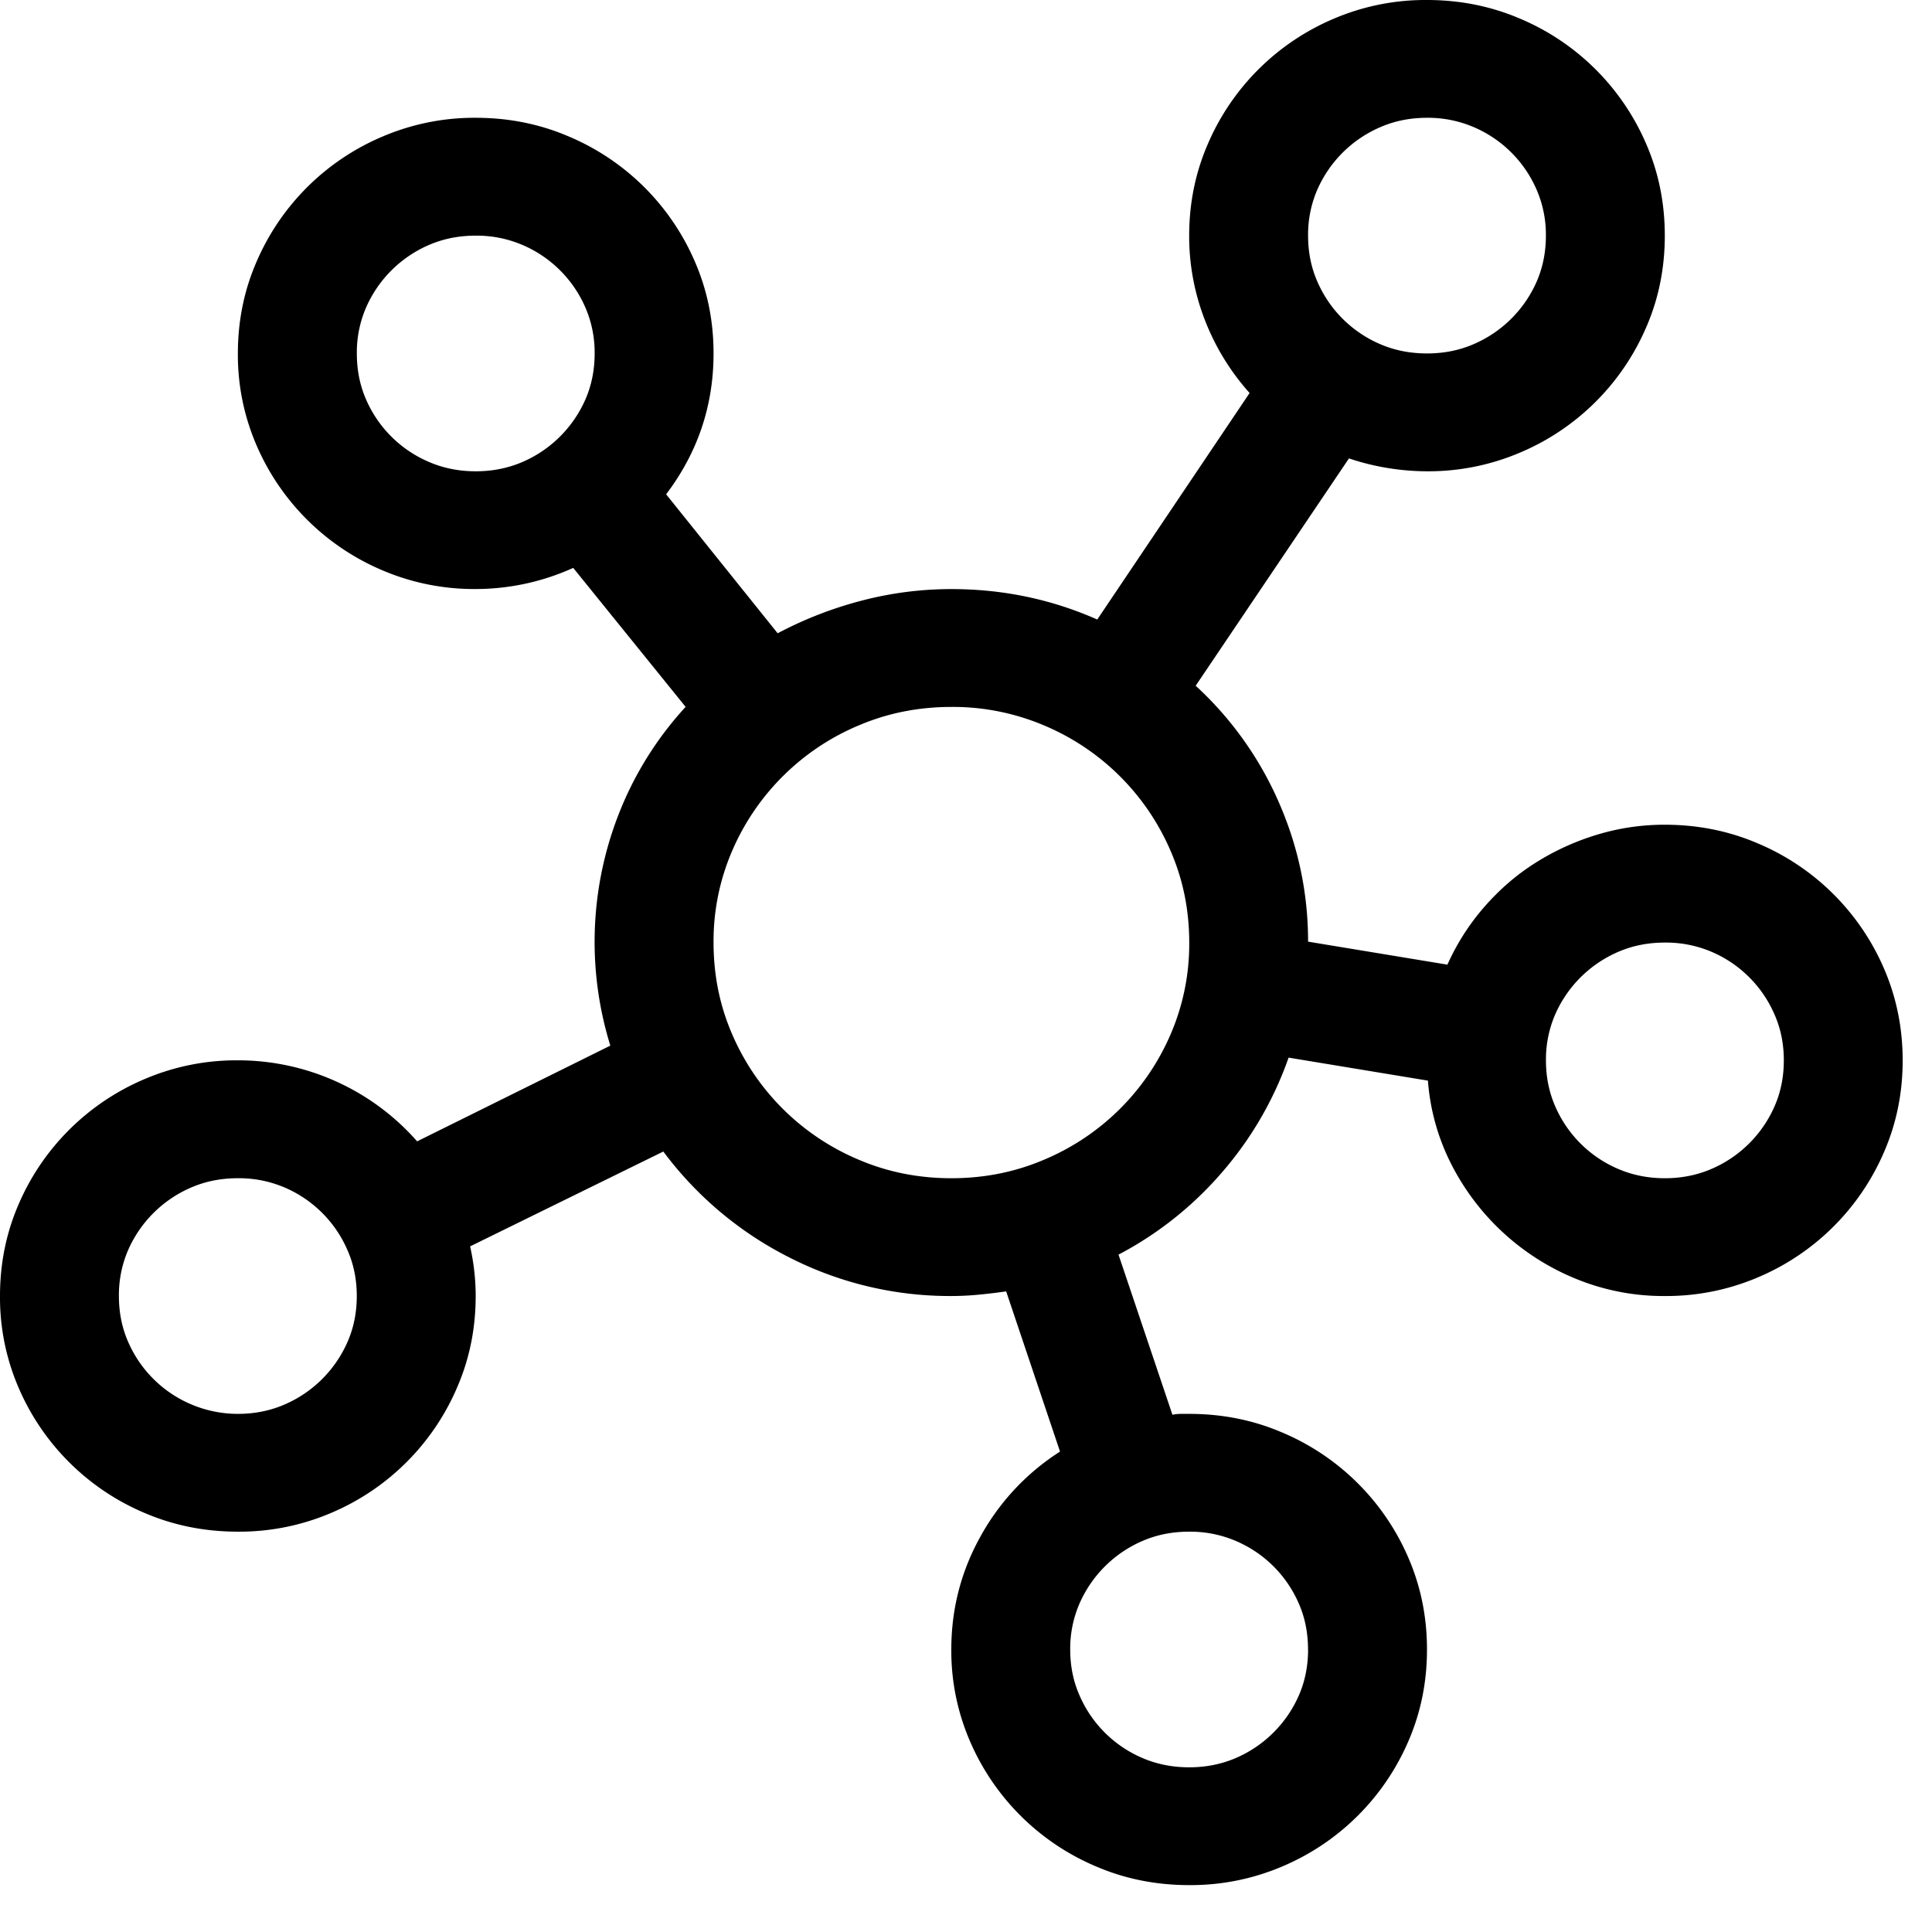 <svg xmlns="http://www.w3.org/2000/svg" viewBox="0 0 33 33"><path d="M28.436 14.087c.561 0 1.087.105 1.58.315a4.064 4.064 0 012.166 2.146c.21.487.317 1.009.317 1.564 0 .556-.106 1.077-.318 1.565a4.063 4.063 0 01-2.166 2.146 3.984 3.984 0 01-1.579.314 3.932 3.932 0 01-1.491-.283 4.14 4.14 0 01-2.142-1.942 3.76 3.76 0 01-.413-1.454l-2.38-.393a6.019 6.019 0 01-1.135 1.957 6.03 6.03 0 01-1.77 1.408l.921 2.735a.74.74 0 01.143-.015h.143c.56 0 1.087.104 1.579.314a4.065 4.065 0 012.166 2.146c.211.488.317 1.009.317 1.564 0 .556-.106 1.078-.317 1.565a4.065 4.065 0 01-2.166 2.146 3.985 3.985 0 01-1.58.314c-.56 0-1.086-.104-1.578-.314a4.063 4.063 0 01-2.166-2.146 3.886 3.886 0 01-.318-1.565c0-.691.167-1.336.5-1.933a4.018 4.018 0 011.357-1.447l-.92-2.736c-.148.021-.302.04-.46.055a4.833 4.833 0 01-.477.024 6.029 6.029 0 01-2.753-.652 6.12 6.12 0 01-2.166-1.816l-3.3 1.62c.063.282.095.565.095.848 0 .556-.106 1.077-.318 1.564a4.062 4.062 0 01-2.166 2.147 3.986 3.986 0 01-1.579.314c-.56 0-1.087-.105-1.579-.314a4.062 4.062 0 01-2.166-2.146A3.886 3.886 0 010 22.136c0-.555.106-1.077.317-1.564a4.064 4.064 0 012.166-2.146 3.985 3.985 0 011.58-.315 4.074 4.074 0 013.062 1.384l3.3-1.635a5.985 5.985 0 01.128-3.915 5.845 5.845 0 011.158-1.871L9.791 9.7a4.044 4.044 0 01-1.666.361 3.986 3.986 0 01-1.58-.314A4.063 4.063 0 014.38 7.602a3.886 3.886 0 01-.317-1.565c0-.555.106-1.077.318-1.564a4.063 4.063 0 012.166-2.146 3.985 3.985 0 011.579-.315c.56 0 1.087.105 1.579.315a4.063 4.063 0 012.166 2.146c.211.487.317 1.009.317 1.564 0 .891-.27 1.693-.81 2.406l1.905 2.374a6.624 6.624 0 011.436-.558 6.042 6.042 0 011.531-.197c.878 0 1.709.173 2.492.52l2.602-3.869a4.065 4.065 0 01-.762-1.242 3.947 3.947 0 01-.27-1.446c0-.556.107-1.077.318-1.564A4.063 4.063 0 0122.795.314 3.985 3.985 0 0124.374 0c.56 0 1.087.105 1.579.314a4.063 4.063 0 012.166 2.146c.212.488.317 1.01.317 1.565 0 .555-.105 1.077-.317 1.564a4.063 4.063 0 01-2.166 2.146 3.985 3.985 0 01-1.579.315 4.23 4.23 0 01-1.333-.22l-2.618 3.883a5.905 5.905 0 011.42 1.99c.333.759.5 1.553.5 2.381l2.38.393c.159-.356.368-.684.627-.983.26-.298.55-.55.873-.754a4.31 4.31 0 011.047-.48 3.951 3.951 0 011.166-.173zM24.374 2.012c-.286 0-.55.053-.793.158a2.065 2.065 0 00-1.08 1.069 1.934 1.934 0 00-.158.786c0 .283.053.545.159.786a2.045 2.045 0 001.079 1.07c.243.104.507.156.793.156.286 0 .55-.052.793-.157a2.065 2.065 0 001.08-1.069c.105-.241.158-.503.158-.786a1.93 1.93 0 00-.159-.786 2.045 2.045 0 00-1.079-1.07 1.984 1.984 0 00-.793-.157zM4.062 24.15c.286 0 .55-.053.794-.158a2.065 2.065 0 001.079-1.069c.106-.24.159-.503.159-.786 0-.283-.053-.545-.16-.786a2.044 2.044 0 00-1.078-1.07 1.983 1.983 0 00-.794-.156c-.285 0-.55.052-.793.157a2.065 2.065 0 00-1.08 1.069 1.935 1.935 0 00-.158.786c0 .283.053.545.159.786a2.045 2.045 0 001.872 1.227zm18.28 4.024c0-.282-.052-.545-.158-.786a2.043 2.043 0 00-1.079-1.069 1.984 1.984 0 00-.793-.157c-.286 0-.55.052-.794.157a2.067 2.067 0 00-1.079 1.07 1.934 1.934 0 00-.159.785c0 .284.053.546.16.787a2.044 2.044 0 001.078 1.069c.244.104.508.157.794.157.285 0 .55-.053.793-.157a2.066 2.066 0 001.08-1.07c.105-.24.158-.503.158-.786zM6.095 6.037c0 .283.052.545.158.787a2.044 2.044 0 001.08 1.069c.243.104.507.157.793.157.285 0 .55-.053.793-.157a2.065 2.065 0 001.08-1.07c.105-.24.158-.503.158-.786a1.93 1.93 0 00-.159-.786 2.045 2.045 0 00-1.079-1.069 1.984 1.984 0 00-.793-.157c-.286 0-.55.052-.794.157a2.065 2.065 0 00-1.079 1.07 1.935 1.935 0 00-.158.785zM16.25 20.125c.561 0 1.087-.105 1.58-.315a4.064 4.064 0 002.166-2.146 3.886 3.886 0 00.317-1.564c0-.556-.106-1.077-.318-1.565a4.062 4.062 0 00-2.166-2.146 3.985 3.985 0 00-1.579-.314c-.56 0-1.087.105-1.579.314a4.063 4.063 0 00-2.166 2.146 3.886 3.886 0 00-.317 1.565c0 .555.106 1.077.317 1.564a4.065 4.065 0 002.166 2.146c.492.21 1.019.315 1.58.315zm12.187 0c.286 0 .55-.053.794-.158a2.063 2.063 0 001.079-1.069c.106-.24.159-.503.159-.786 0-.283-.053-.545-.16-.786a2.045 2.045 0 00-1.078-1.07 1.984 1.984 0 00-.794-.156c-.285 0-.55.052-.793.157a2.067 2.067 0 00-1.08 1.07 1.934 1.934 0 00-.158.785c0 .283.053.545.159.786a2.044 2.044 0 001.079 1.07c.243.104.508.157.793.157z"/></svg>